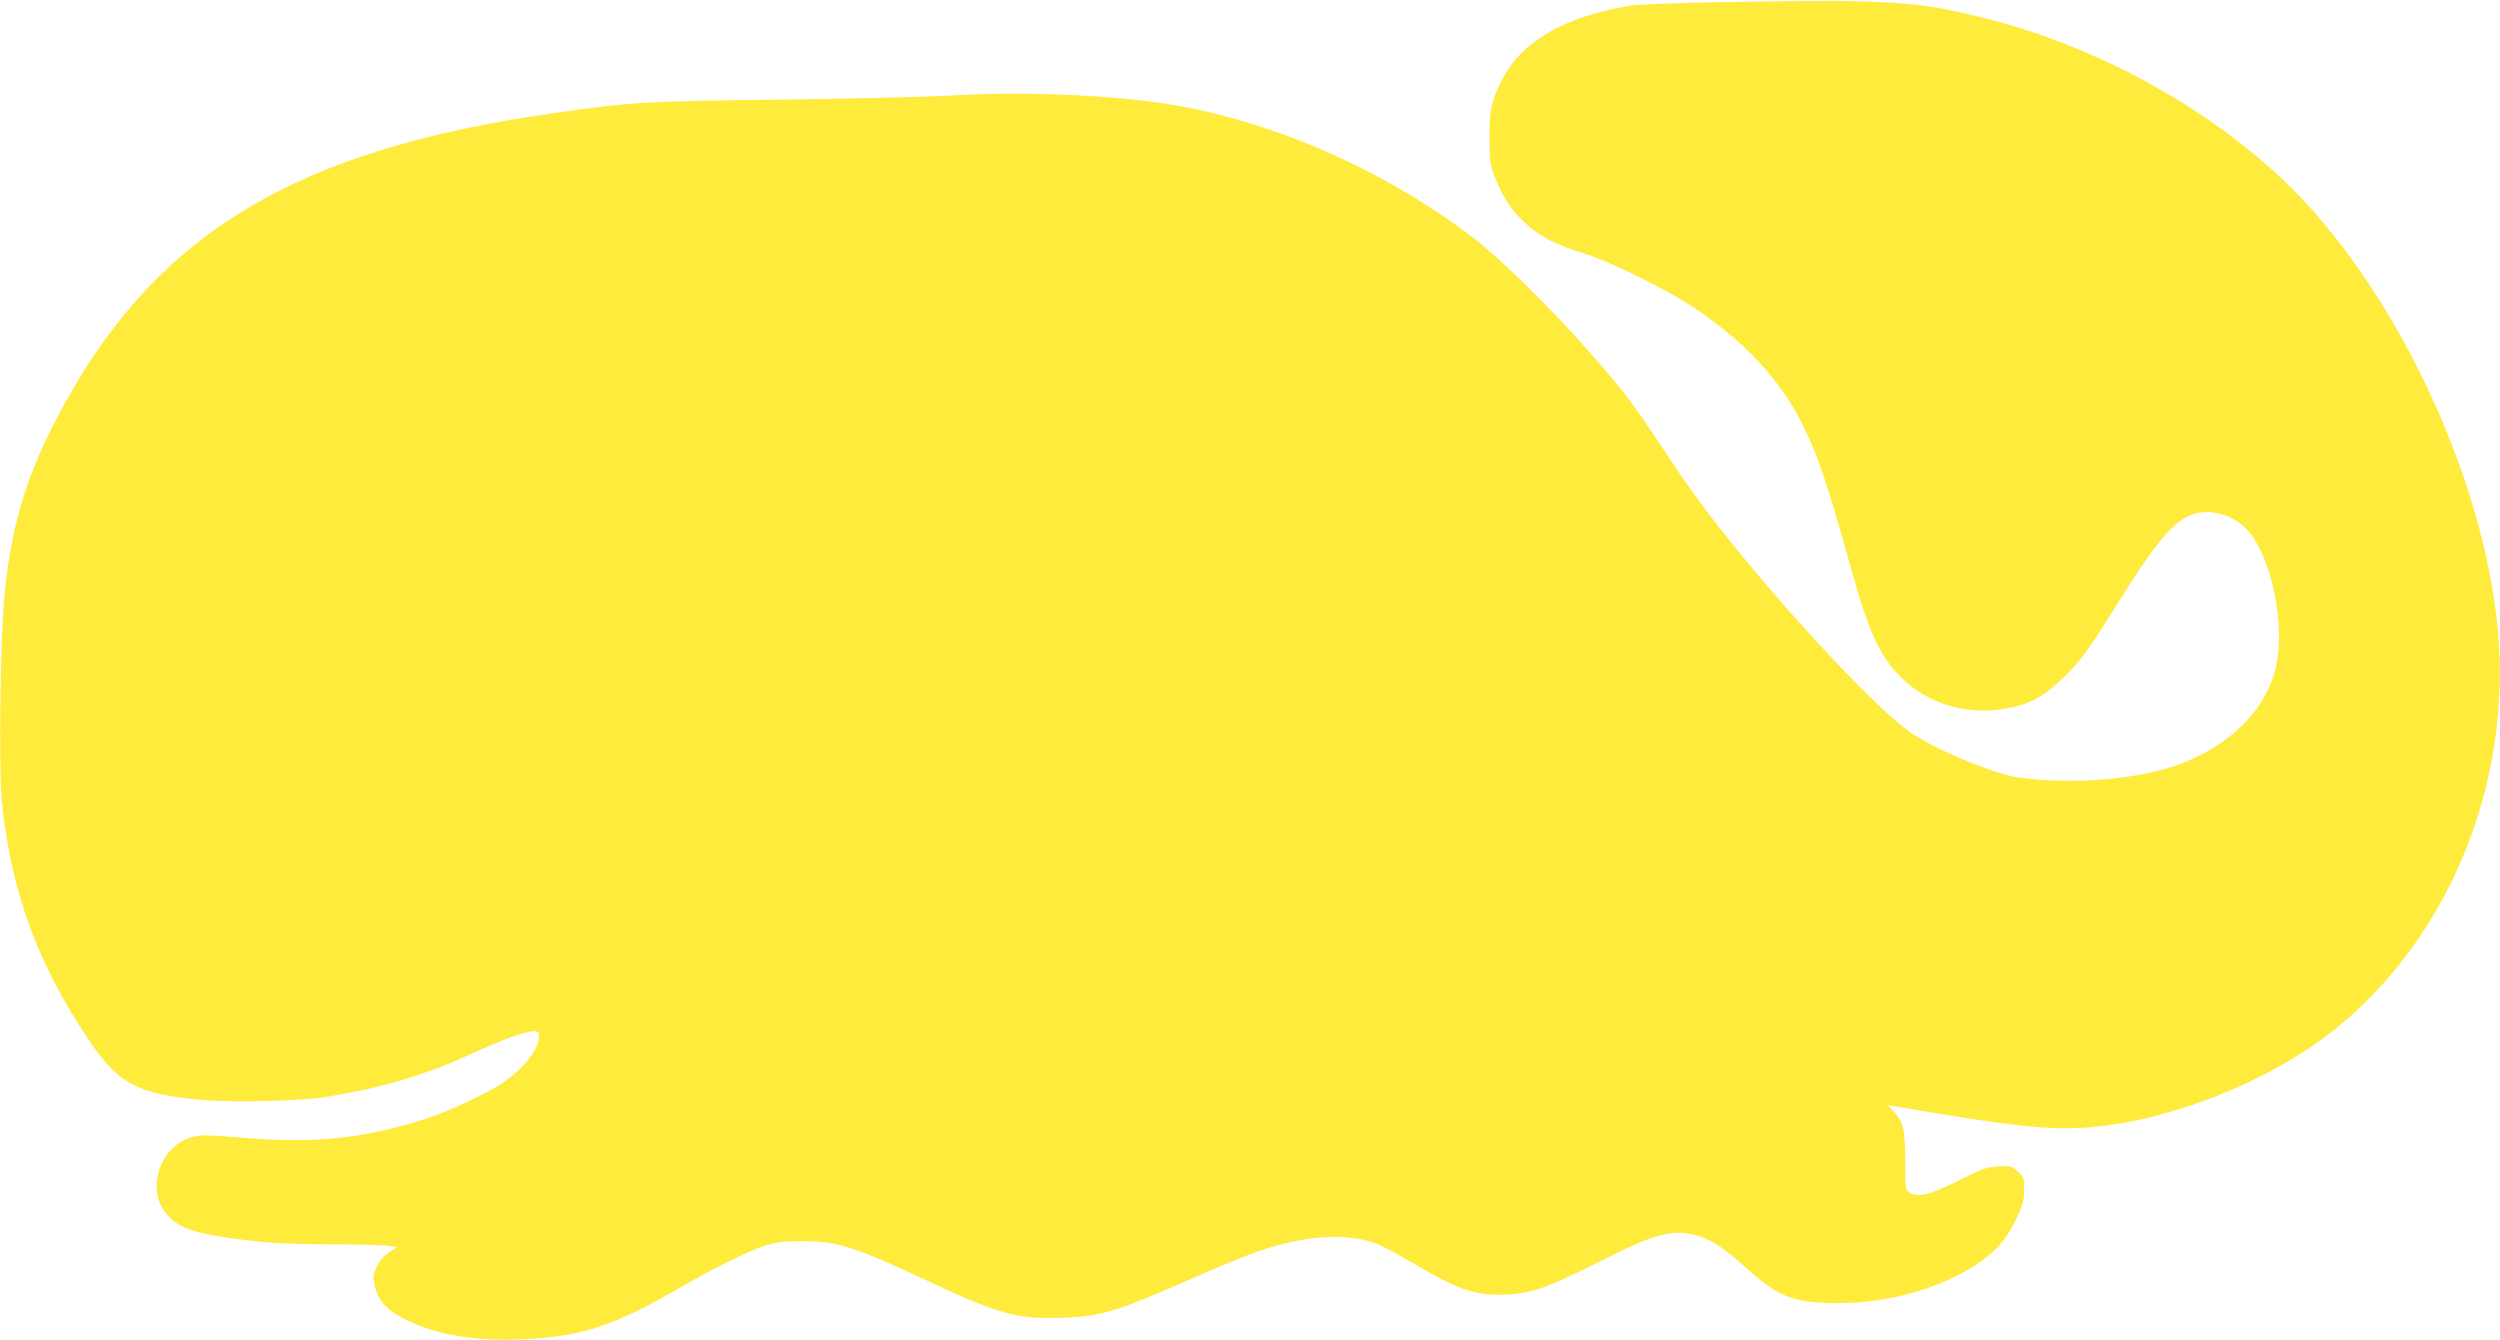 <?xml version="1.0" standalone="no"?>
<!DOCTYPE svg PUBLIC "-//W3C//DTD SVG 20010904//EN"
 "http://www.w3.org/TR/2001/REC-SVG-20010904/DTD/svg10.dtd">
<svg version="1.0" xmlns="http://www.w3.org/2000/svg"
 width="1280pt" height="686pt" viewBox="0 0 1280 686"
 preserveAspectRatio="xMidYMid meet">
<g transform="translate(0,686) scale(0.1,-0.1)"
fill="#ffeb3b" stroke="none">
<path d="M8870 6850 c-261 -4 -484 -12 -524 -19 -337 -56 -557 -184 -656 -381
-56 -112 -65 -155 -64 -295 0 -114 3 -138 26 -197 38 -101 85 -173 158 -241
73 -68 148 -107 310 -158 130 -41 399 -174 543 -268 270 -177 462 -385 576
-625 75 -156 119 -290 241 -725 91 -329 151 -455 269 -564 138 -127 329 -180
527 -144 111 20 180 56 269 139 101 94 140 146 291 389 199 319 287 426 387
464 93 35 219 -2 291 -87 116 -136 186 -471 141 -683 -45 -213 -211 -390 -465
-496 -175 -74 -472 -111 -736 -92 -133 10 -162 16 -269 53 -144 50 -298 121
-395 184 -151 98 -591 562 -916 966 -148 183 -239 309 -369 507 -149 224 -183
270 -369 483 -186 212 -456 478 -591 581 -452 345 -1012 593 -1545 683 -297
50 -789 70 -1145 46 -99 -6 -479 -15 -845 -20 -711 -8 -775 -12 -1180 -70
-1307 -186 -2016 -609 -2500 -1488 -184 -335 -266 -590 -305 -957 -23 -203
-32 -893 -16 -1070 43 -455 182 -839 444 -1227 152 -227 248 -278 571 -309
163 -15 525 -7 656 16 281 47 499 112 721 214 173 79 288 121 331 121 23 0 28
-4 28 -25 0 -66 -76 -164 -184 -238 -83 -56 -282 -149 -401 -187 -318 -101
-568 -126 -937 -95 -189 15 -211 16 -260 1 -163 -47 -233 -273 -122 -396 65
-72 148 -98 406 -130 125 -15 231 -20 425 -21 142 0 278 -4 302 -7 l45 -7 -43
-28 c-29 -19 -49 -43 -63 -74 -18 -41 -19 -52 -9 -98 17 -76 65 -127 165 -175
157 -76 347 -107 593 -97 296 13 458 65 785 253 191 110 363 196 449 224 62
21 94 25 194 25 185 0 266 -26 659 -210 356 -166 447 -190 674 -182 195 6 281
32 637 189 350 155 476 197 662 220 115 14 246 0 326 -36 28 -13 113 -59 187
-102 226 -134 316 -162 480 -151 120 8 206 39 460 168 292 148 380 170 511
129 70 -22 131 -64 265 -184 144 -128 229 -158 444 -158 284 0 579 91 763 237
69 55 108 106 155 204 28 59 35 85 36 138 1 61 -1 66 -33 95 -32 28 -38 30
-100 26 -58 -3 -83 -12 -202 -72 -143 -72 -204 -88 -249 -64 -25 14 -25 14
-25 163 -1 164 -10 203 -63 258 l-27 29 35 -6 c620 -106 801 -125 1008 -107
421 37 925 241 1252 505 580 470 899 1252 830 2031 -73 822 -560 1826 -1141
2352 -410 371 -951 657 -1499 793 -338 84 -480 93 -1280 80z"/>
</g>
</svg>
